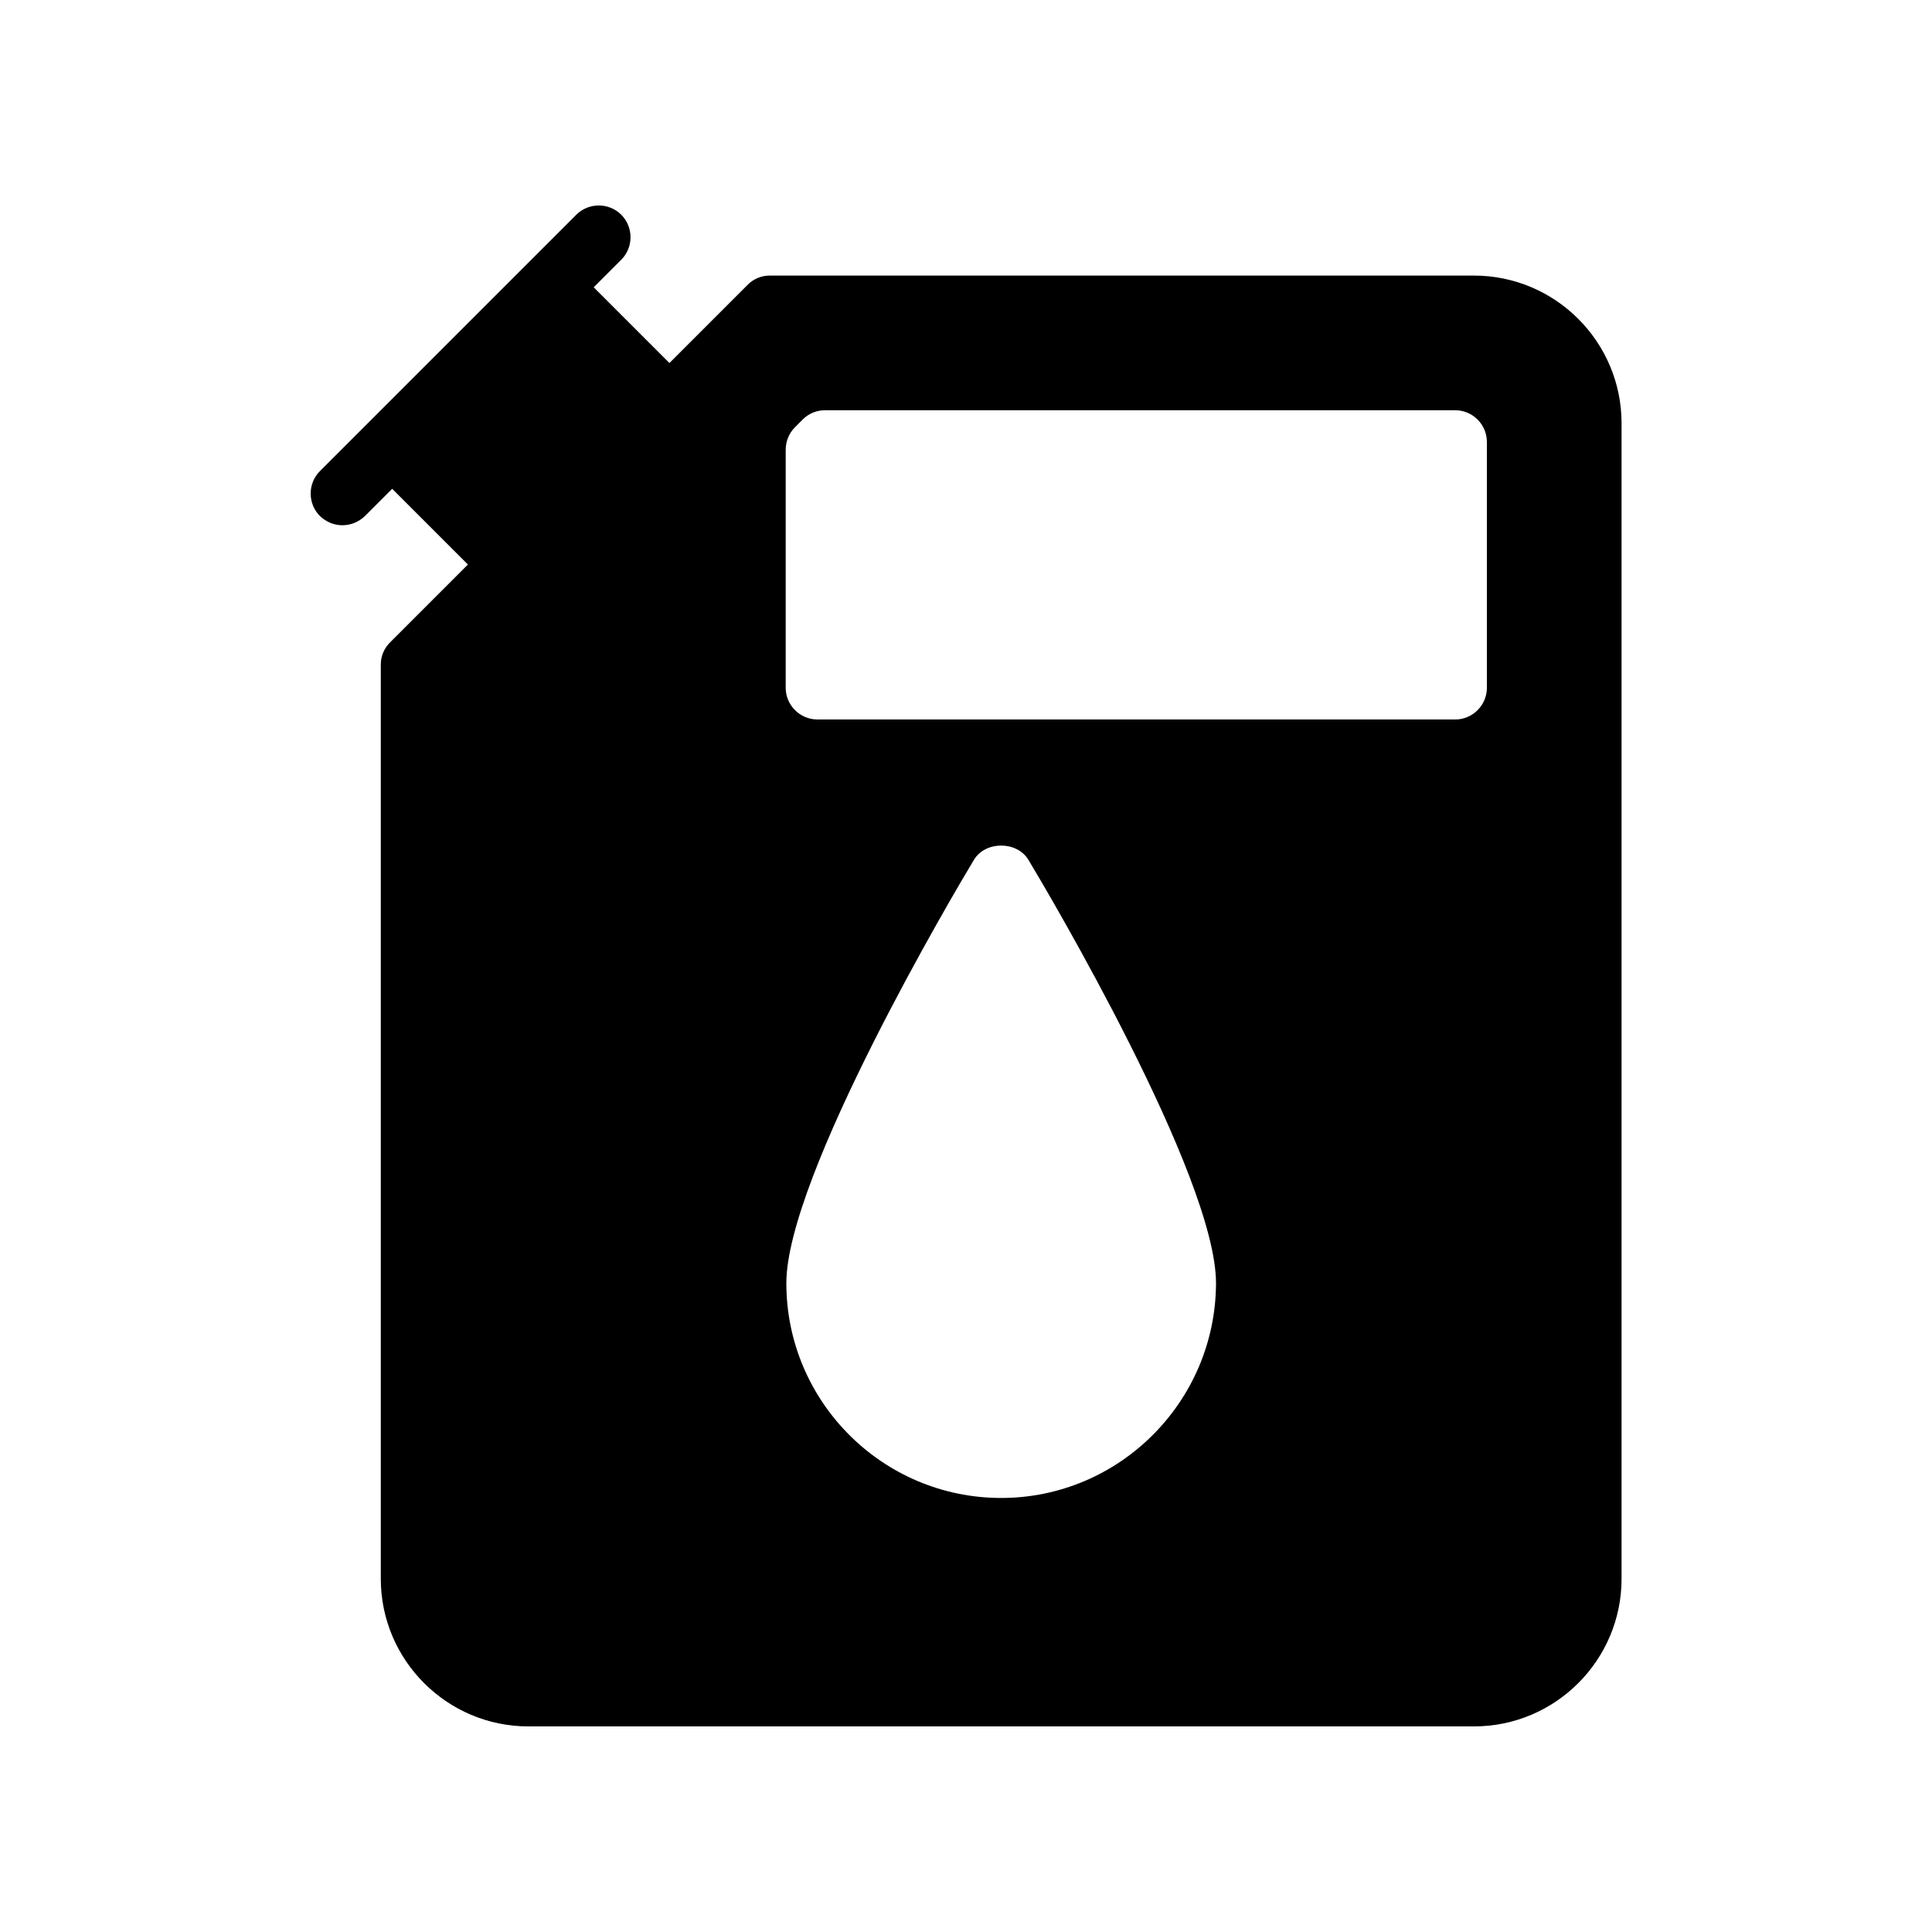 <?xml version="1.0" encoding="UTF-8"?>
<!-- Uploaded to: ICON Repo, www.svgrepo.com, Generator: ICON Repo Mixer Tools -->
<svg fill="#000000" width="800px" height="800px" version="1.1" viewBox="144 144 512 512" xmlns="http://www.w3.org/2000/svg">
 <path d="m573.73 562.39v-306.23c0-21.578-17.551-39.129-39.129-39.129h-186.66c-2.184 0-4.367 0.922-5.879 2.519l-20.656 20.656-20.07-20.07 7.305-7.305c3.273-3.273 3.273-8.648 0-11.922-3.273-3.273-8.648-3.273-11.922 0l-67.93 67.93c-3.273 3.273-3.273 8.648 0 11.922 1.68 1.594 3.777 2.434 5.961 2.434s4.281-0.84 5.961-2.434l7.223-7.223 20.07 20.07-20.57 20.57c-1.594 1.512-2.519 3.695-2.519 5.879v242.33c0 21.578 17.551 39.129 39.129 39.129h250.56c21.578 0.004 39.129-17.547 39.129-39.125zm-164.41-21.414c-31.402 0-56.93-25.527-56.93-56.93 0-28.297 44.586-103.7 49.711-112.18 3.023-5.039 11.418-5.039 14.441 0 5.121 8.48 49.711 83.883 49.711 112.18-0.09 31.402-25.613 56.93-56.934 56.93zm-48.703-206.31c-4.617 0-8.398-3.777-8.398-8.398v-63.059c0-2.184 0.84-4.367 2.434-5.961l2.098-2.098c1.594-1.594 3.695-2.434 5.961-2.434h166.93c4.617 0 8.398 3.777 8.398 8.398v65.16c0 4.617-3.777 8.398-8.398 8.398z"/>
</svg>